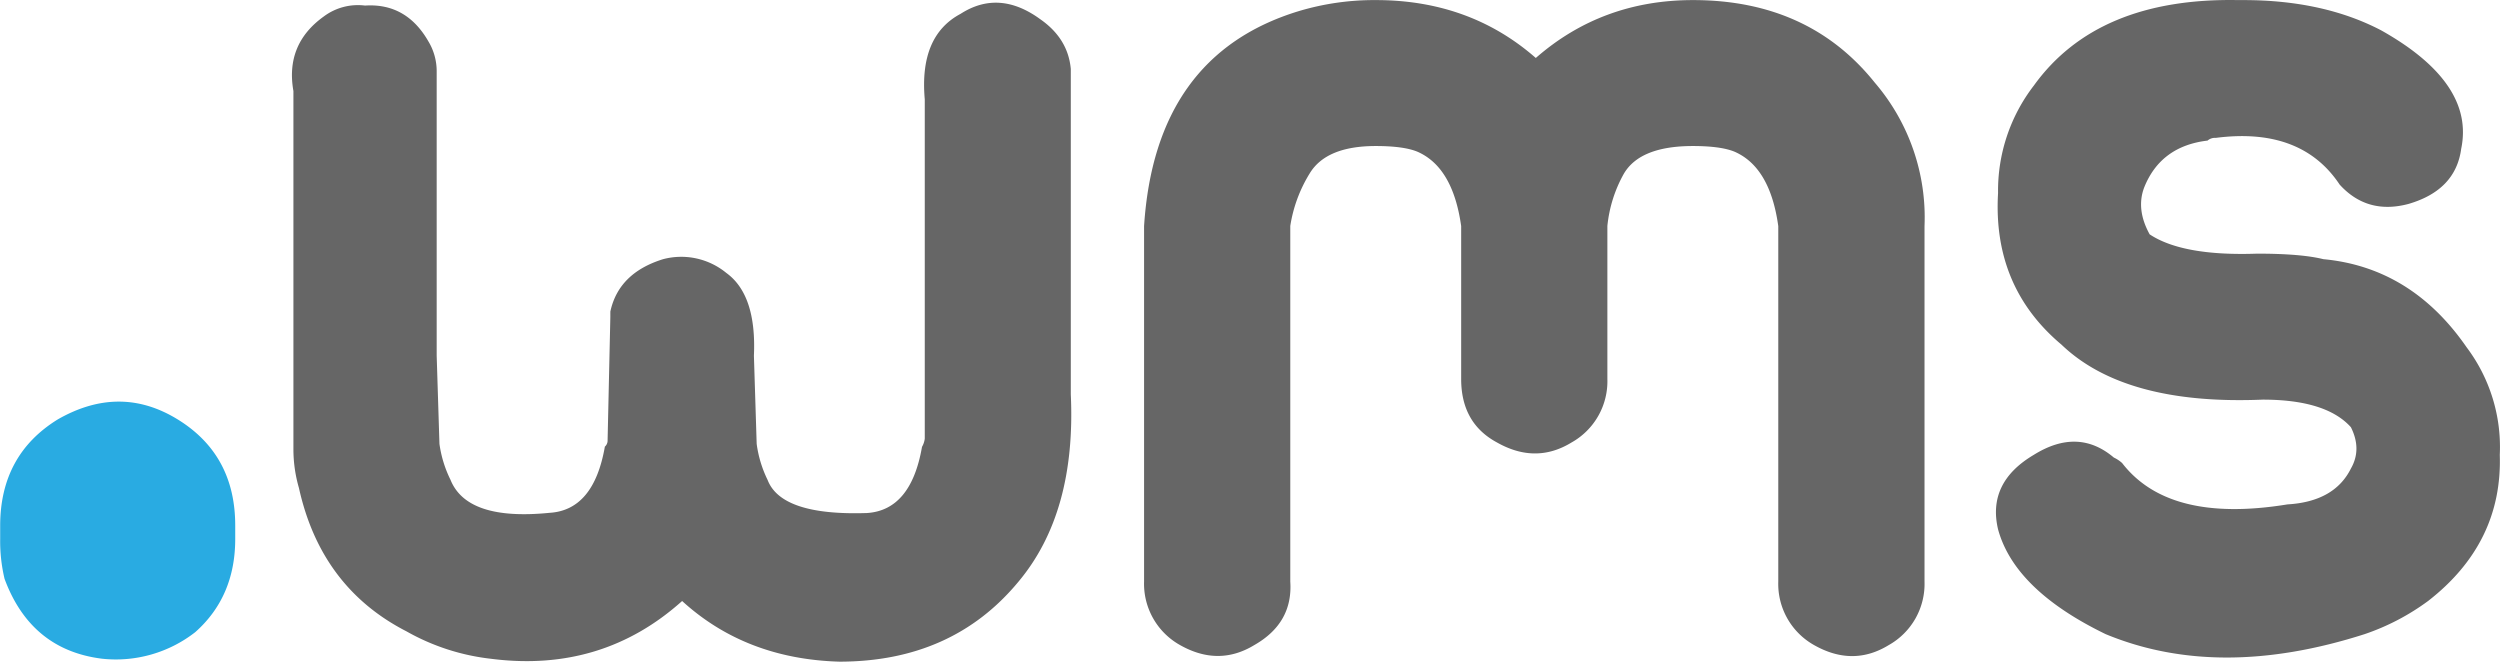 <svg id="Layer_1" data-name="Layer 1" xmlns="http://www.w3.org/2000/svg" viewBox="0 0 570.09 150.89"><defs><style>.cls-1{fill:#29abe2;}.cls-2{fill:#666;}</style></defs><path class="cls-1" d="M42.22,178.77Q26,176.74,20,160.56a37.27,37.27,0,0,1-1-9.1v-3q0-16.17,13.15-24.27,14.14-8.09,27.31,0t13.14,24.27v3q0,13.15-9.1,21.24A29.42,29.42,0,0,1,42.22,178.77Z" transform="translate(-18.96 -28.56)"/><path class="cls-2" d="M102.2,29.83q9.42-.61,14.45,8.17a13.18,13.18,0,0,1,1.89,6.92v64.75l.63,20.11a26.64,26.64,0,0,0,2.51,8.17q3.78,9.44,22.63,7.55,10.06-.63,12.58-15.09a1.82,1.82,0,0,0,.62-1.26l.63-28.28V99.61q1.89-8.79,12-11.94a16.2,16.2,0,0,1,14.46,3.14q6.9,5,6.28,18.86l.63,20.11A26.64,26.64,0,0,0,194,138q3.15,8.19,22.63,7.55,10.07-.63,12.58-15.09a4.93,4.93,0,0,0,.63-1.88V51.21Q228.55,36.75,238,31.72q8.79-5.66,18.23,1.26,6.29,4.4,6.91,11.31v74.18q1.26,27-11.94,42.74-15.09,18.24-40.86,18.23-21.37-.63-35.83-13.83-18.24,16.35-43.38,13.2a50.65,50.65,0,0,1-19.48-6.28q-19.5-10-24.52-32.69a31.78,31.78,0,0,1-1.26-8.8V49.32q-1.89-10.68,6.92-17A13,13,0,0,1,102.2,29.83Z" transform="translate(-18.96 -28.56)"/><path class="cls-2" d="M332.72,28.58q21.38,0,36.46,13.2,15.09-13.2,35.84-13.2,26.4,0,41.48,18.85a47.23,47.23,0,0,1,11.32,32.69v81.09a16,16,0,0,1-8.17,14.46q-8.17,5-17,0a16,16,0,0,1-8.18-14.46V80.12q-1.87-13.5-10.05-17-3.15-1.26-9.43-1.26-12,0-15.72,6.29a30.56,30.56,0,0,0-3.77,11.94V115a16,16,0,0,1-8.17,14.46q-8.17,5-17,0-8.17-4.39-8.17-14.46V80.12q-1.89-13.5-10.06-17c-2.09-.84-5.24-1.26-9.43-1.26q-11.31,0-15.08,6.29a32.19,32.19,0,0,0-4.4,11.94v81.09q.63,9.43-8.17,14.46-8.19,5-17,0a16,16,0,0,1-8.17-14.46V80.12q2.52-39,35.2-49A59.8,59.8,0,0,1,332.72,28.58Z" transform="translate(-18.96 -28.56)"/><path class="cls-2" d="M530.54,28.58q18.23,0,31.43,6.91,21.36,12,18.23,27-1.26,9.43-12,12.57-9.42,2.52-15.71-4.4Q543.73,57.49,524.25,60a2.61,2.61,0,0,0-1.89.62q-10.68,1.26-14.45,10.69-1.89,5,1.25,10.69,7.55,5,24.52,4.4,10.05,0,15.09,1.26,20.1,1.88,32.68,20.11A37.8,37.8,0,0,1,589,132.3q.63,20.12-16.35,33.31a53.07,53.07,0,0,1-14.45,7.55q-33.33,10.68-59.09,0-20.75-10.07-24.52-23.89-2.52-10.68,8.17-17,10.07-6.28,18.23.63a7.6,7.6,0,0,1,1.89,1.25q10.68,13.84,37.71,9.43,10.7-.63,14.46-8.17,2.52-4.4,0-9.43-5.65-6.29-20.11-6.29Q503.5,121,489.05,107.15q-15.72-13.2-14.46-34.57a39.28,39.28,0,0,1,8.17-24.52Q497.22,28,529.28,28.58Z" transform="translate(-18.96 -28.56)"/></svg>
